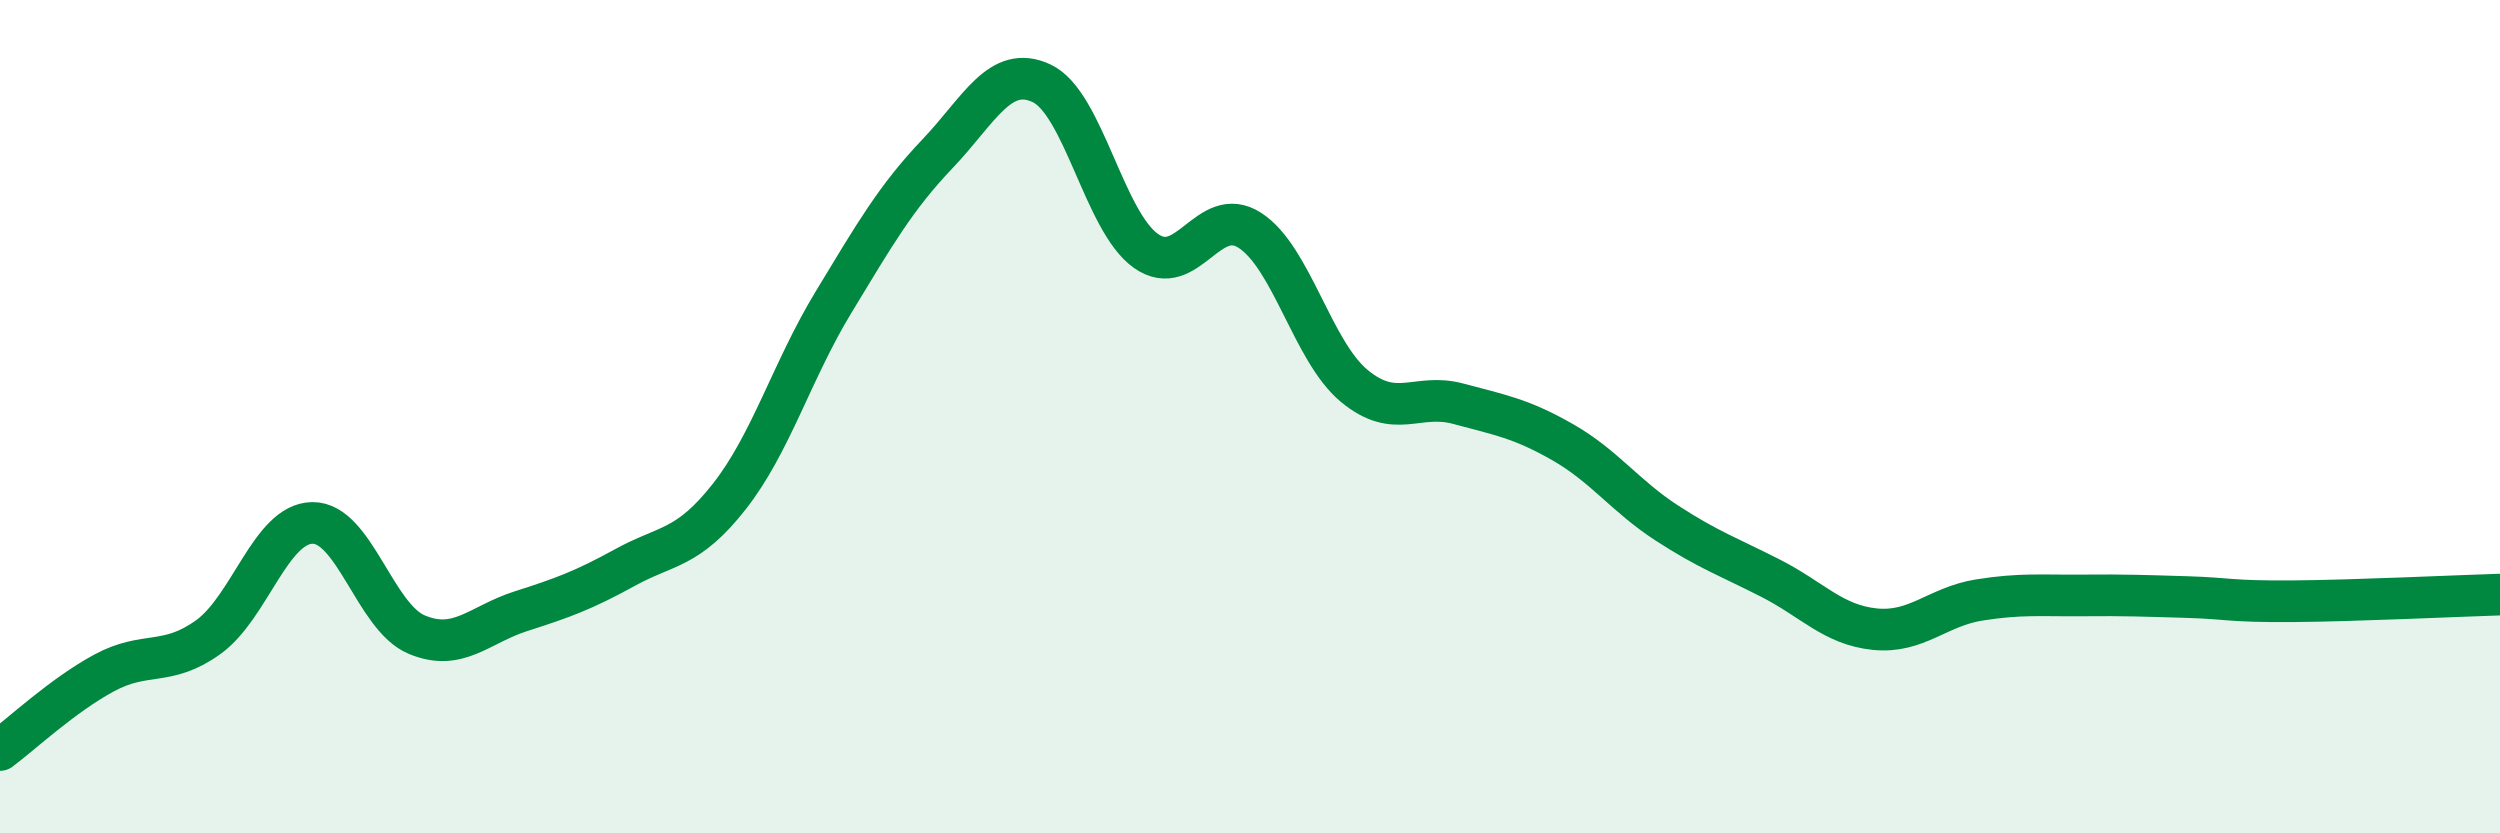 
    <svg width="60" height="20" viewBox="0 0 60 20" xmlns="http://www.w3.org/2000/svg">
      <path
        d="M 0,18 C 0.5,17.63 1.5,16.69 2.5,16.15 C 3.5,15.61 4,16.01 5,15.29 C 6,14.57 6.5,12.56 7.5,12.55 C 8.5,12.54 9,14.81 10,15.23 C 11,15.65 11.5,14.99 12.5,14.67 C 13.5,14.35 14,14.17 15,13.62 C 16,13.07 16.5,13.19 17.5,11.92 C 18.5,10.65 19,8.91 20,7.26 C 21,5.61 21.5,4.74 22.5,3.69 C 23.5,2.64 24,1.53 25,2 C 26,2.47 26.5,5.31 27.5,6.02 C 28.5,6.73 29,4.88 30,5.53 C 31,6.18 31.5,8.43 32.5,9.26 C 33.5,10.09 34,9.42 35,9.69 C 36,9.96 36.5,10.04 37.5,10.61 C 38.5,11.18 39,11.9 40,12.55 C 41,13.2 41.5,13.37 42.5,13.88 C 43.5,14.39 44,15 45,15.1 C 46,15.2 46.5,14.56 47.5,14.4 C 48.5,14.24 49,14.3 50,14.29 C 51,14.28 51.5,14.3 52.5,14.33 C 53.5,14.36 53.5,14.44 55,14.43 C 56.5,14.42 59,14.3 60,14.27L60 20L0 20Z"
        fill="#008740"
        opacity="0.1"
        stroke-linecap="round"
        stroke-linejoin="round"
      />
      <path
        d="M 0,18 C 0.5,17.63 1.5,16.69 2.5,16.15 C 3.5,15.61 4,16.01 5,15.29 C 6,14.57 6.5,12.56 7.5,12.55 C 8.5,12.54 9,14.81 10,15.23 C 11,15.65 11.5,14.99 12.5,14.67 C 13.5,14.35 14,14.17 15,13.62 C 16,13.07 16.5,13.19 17.5,11.92 C 18.5,10.65 19,8.91 20,7.26 C 21,5.61 21.5,4.74 22.5,3.69 C 23.5,2.64 24,1.53 25,2 C 26,2.47 26.5,5.31 27.5,6.02 C 28.5,6.73 29,4.88 30,5.53 C 31,6.18 31.5,8.43 32.5,9.26 C 33.5,10.09 34,9.42 35,9.69 C 36,9.96 36.5,10.04 37.5,10.61 C 38.5,11.18 39,11.9 40,12.55 C 41,13.2 41.5,13.37 42.5,13.88 C 43.5,14.39 44,15 45,15.1 C 46,15.2 46.5,14.56 47.5,14.4 C 48.5,14.24 49,14.3 50,14.29 C 51,14.28 51.5,14.3 52.5,14.33 C 53.5,14.36 53.5,14.44 55,14.43 C 56.5,14.42 59,14.3 60,14.27"
        stroke="#008740"
        stroke-width="1"
        fill="none"
        stroke-linecap="round"
        stroke-linejoin="round"
      />
    </svg>
  